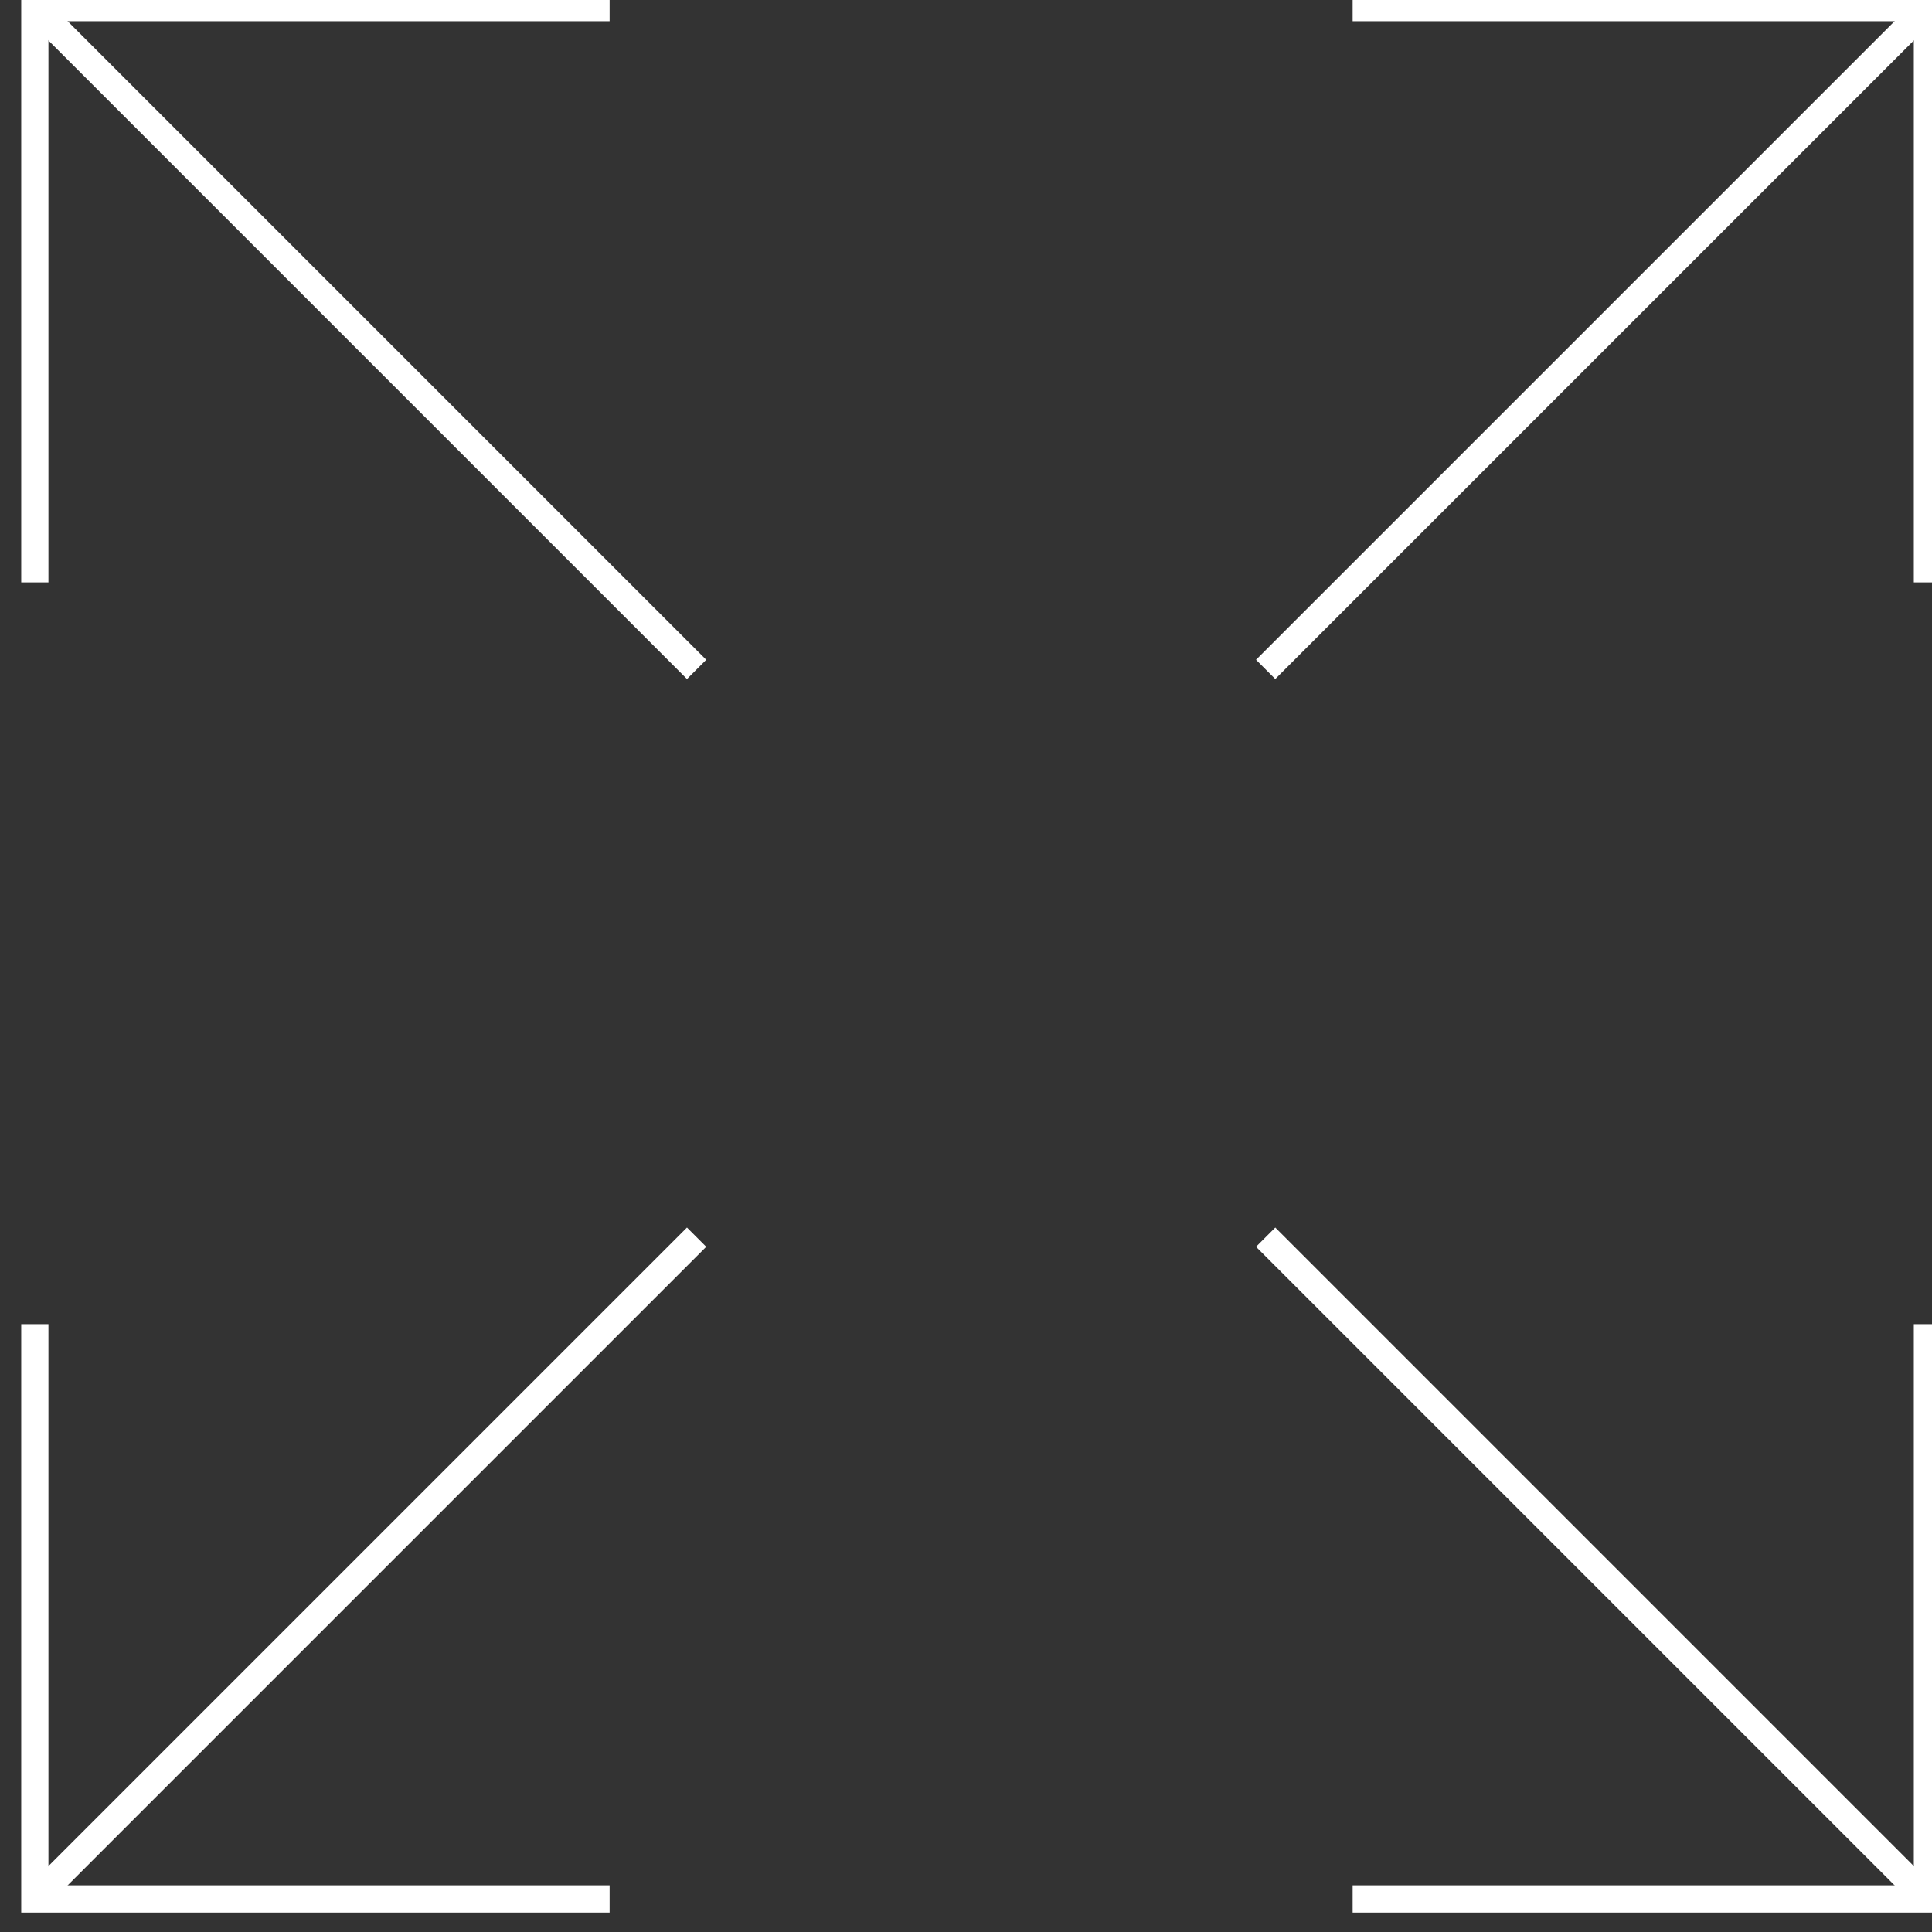 <svg width="71" height="71" viewBox="0 0 71 71" fill="none" xmlns="http://www.w3.org/2000/svg">
<rect x="0" y="0" width="71" height="71" fill="#333333" stroke="none"/>
<path d="M25.6 24.6L1.327 0.327" stroke="white"/>
<path d="M1.28 21.403V0.28H22.403" stroke="white"/>
<path d="M46.512 24.6L70.785 0.327" stroke="white"/>
<path d="M70.832 21.403V0.28H49.709" stroke="white"/>
<path d="M25.6 45.465L1.327 69.738" stroke="white"/>
<path d="M1.28 48.662V69.785H22.403" stroke="white"/>
<path d="M46.512 45.465L70.785 69.738" stroke="white"/>
<path d="M70.832 48.662V69.785H49.709" stroke="white"/>
</svg>
